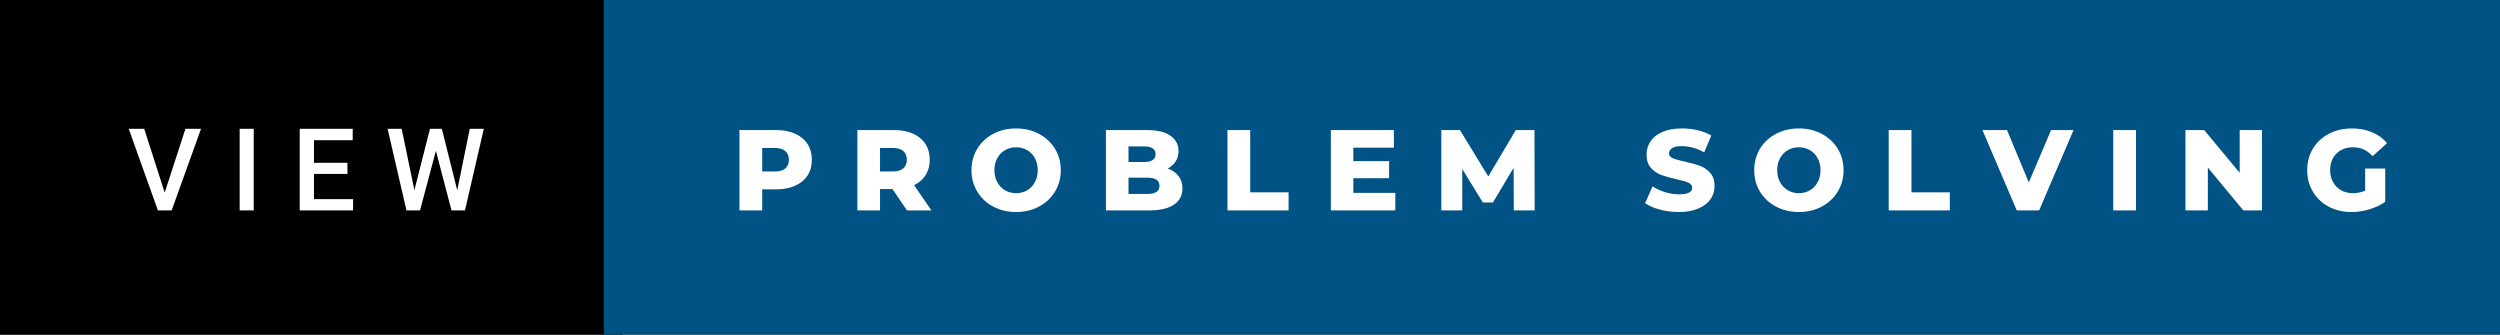 <svg xmlns="http://www.w3.org/2000/svg" width="261.41" height="35" viewBox="0 0 261.41 35"><rect x="0" y="0" width="261.41" height="35" fill="#808080" stroke="none"/><rect class="svg__rect" x="0" y="0" width="65.13" height="35" fill="#000000"/><rect class="svg__rect" x="63.13" y="0" width="198.28" height="35" fill="#005384"/><path class="svg__text" d="M16.51 22L13.46 13.47L15.08 13.47L17.22 20.14L19.39 13.47L21.02 13.47L17.95 22L16.51 22ZM26.53 22L25.06 22L25.06 13.47L26.53 13.47L26.53 22ZM36.92 22L31.34 22L31.34 13.47L36.88 13.47L36.88 14.66L32.83 14.66L32.83 17.02L36.33 17.02L36.33 18.19L32.83 18.19L32.83 20.82L36.92 20.82L36.92 22ZM42.50 22L40.53 13.47L42.00 13.47L43.33 19.88L44.96 13.47L46.20 13.47L47.81 19.89L49.12 13.47L50.59 13.47L48.62 22L47.21 22L45.58 15.77L43.92 22L42.50 22Z" fill="#FFFFFF"/><path class="svg__text" d="M79.70 22L77.32 22L77.32 13.60L81.16 13.60Q82.30 13.60 83.14 13.98Q83.98 14.35 84.44 15.06Q84.89 15.76 84.89 16.71L84.89 16.71Q84.89 17.66 84.44 18.35Q83.98 19.05 83.14 19.42Q82.30 19.80 81.16 19.80L81.16 19.80L79.70 19.80L79.70 22ZM79.70 15.47L79.70 17.93L81.02 17.93Q81.75 17.93 82.12 17.61Q82.49 17.29 82.49 16.71L82.49 16.71Q82.49 16.12 82.12 15.80Q81.75 15.47 81.02 15.47L81.02 15.47L79.70 15.47ZM92.02 22L89.65 22L89.65 13.60L93.49 13.60Q94.63 13.60 95.47 13.98Q96.31 14.35 96.77 15.06Q97.22 15.76 97.22 16.71L97.22 16.71Q97.22 17.62 96.79 18.30Q96.37 18.98 95.58 19.36L95.58 19.36L97.39 22L94.84 22L93.32 19.77L92.02 19.77L92.02 22ZM92.02 15.47L92.02 17.93L93.34 17.93Q94.08 17.93 94.45 17.61Q94.82 17.29 94.82 16.71L94.82 16.71Q94.82 16.12 94.45 15.79Q94.08 15.47 93.34 15.47L93.34 15.47L92.02 15.47ZM101.58 17.80L101.58 17.80Q101.58 16.55 102.19 15.55Q102.79 14.56 103.85 14.00Q104.92 13.43 106.25 13.43L106.25 13.43Q107.58 13.43 108.64 14.00Q109.70 14.56 110.31 15.55Q110.92 16.55 110.92 17.80L110.92 17.80Q110.92 19.05 110.31 20.04Q109.70 21.04 108.64 21.60Q107.58 22.17 106.25 22.17L106.25 22.17Q104.92 22.17 103.85 21.60Q102.79 21.04 102.19 20.04Q101.58 19.05 101.58 17.80ZM103.98 17.80L103.98 17.80Q103.98 18.51 104.28 19.05Q104.58 19.60 105.10 19.90Q105.61 20.20 106.25 20.20L106.25 20.20Q106.88 20.20 107.40 19.90Q107.92 19.60 108.21 19.05Q108.51 18.51 108.51 17.80L108.51 17.80Q108.51 17.09 108.21 16.54Q107.92 16 107.40 15.70Q106.88 15.40 106.25 15.40L106.25 15.40Q105.61 15.40 105.09 15.70Q104.58 16 104.28 16.54Q103.98 17.09 103.98 17.80ZM120.19 22L115.64 22L115.64 13.60L119.94 13.60Q121.55 13.60 122.39 14.19Q123.23 14.79 123.23 15.79L123.23 15.79Q123.23 16.39 122.94 16.87Q122.64 17.34 122.10 17.62L122.10 17.62Q122.82 17.87 123.23 18.41Q123.64 18.94 123.64 19.70L123.64 19.70Q123.64 20.80 122.75 21.40Q121.86 22 120.19 22L120.19 22ZM118.00 18.58L118.00 20.28L119.99 20.28Q121.24 20.28 121.24 19.43L121.24 19.43Q121.24 18.58 119.99 18.58L119.99 18.58L118.00 18.58ZM118.00 15.31L118.00 16.94L119.63 16.94Q120.83 16.94 120.83 16.12L120.83 16.12Q120.83 15.31 119.63 15.31L119.63 15.31L118.00 15.31ZM134.74 22L128.35 22L128.35 13.60L130.73 13.60L130.73 20.11L134.74 20.11L134.74 22ZM145.90 22L139.16 22L139.16 13.60L145.75 13.60L145.75 15.44L141.51 15.44L141.51 16.85L145.25 16.85L145.25 18.63L141.51 18.63L141.51 20.17L145.90 20.17L145.90 22ZM152.90 22L150.71 22L150.71 13.60L152.66 13.60L155.62 18.45L158.50 13.60L160.45 13.60L160.47 22L158.29 22L158.27 17.55L156.11 21.17L155.05 21.17L152.90 17.67L152.90 22ZM172.02 21.24L172.02 21.24L172.80 19.49Q173.36 19.86 174.11 20.09Q174.85 20.32 175.57 20.32L175.57 20.32Q176.94 20.32 176.94 19.64L176.94 19.64Q176.94 19.28 176.56 19.11Q176.17 18.93 175.30 18.74L175.30 18.74Q174.35 18.53 173.71 18.30Q173.08 18.06 172.62 17.55Q172.17 17.03 172.17 16.16L172.17 16.16Q172.17 15.39 172.59 14.77Q173.01 14.15 173.84 13.79Q174.68 13.43 175.88 13.43L175.88 13.43Q176.71 13.43 177.52 13.62Q178.32 13.80 178.94 14.17L178.94 14.17L178.20 15.93Q177.00 15.28 175.87 15.28L175.87 15.28Q175.16 15.28 174.84 15.49Q174.52 15.70 174.52 16.04L174.52 16.04Q174.52 16.37 174.90 16.54Q175.29 16.71 176.14 16.89L176.14 16.89Q177.10 17.10 177.73 17.33Q178.36 17.56 178.82 18.07Q179.28 18.58 179.28 19.46L179.28 19.46Q179.28 20.21 178.86 20.83Q178.44 21.44 177.60 21.80Q176.76 22.17 175.56 22.17L175.56 22.17Q174.54 22.17 173.58 21.92Q172.62 21.67 172.02 21.24ZM183.43 17.80L183.43 17.80Q183.43 16.55 184.03 15.55Q184.64 14.56 185.70 14.00Q186.77 13.43 188.10 13.43L188.10 13.43Q189.43 13.43 190.49 14.00Q191.55 14.56 192.16 15.55Q192.77 16.55 192.77 17.80L192.77 17.80Q192.77 19.05 192.16 20.04Q191.55 21.04 190.49 21.60Q189.43 22.17 188.10 22.17L188.10 22.17Q186.77 22.17 185.70 21.60Q184.64 21.04 184.03 20.04Q183.43 19.05 183.43 17.80ZM185.83 17.80L185.83 17.80Q185.83 18.51 186.13 19.05Q186.43 19.60 186.95 19.90Q187.46 20.20 188.10 20.20L188.10 20.20Q188.73 20.20 189.25 19.90Q189.77 19.60 190.06 19.05Q190.36 18.51 190.36 17.80L190.36 17.80Q190.36 17.09 190.06 16.54Q189.77 16 189.25 15.70Q188.73 15.40 188.10 15.40L188.10 15.40Q187.46 15.40 186.94 15.70Q186.43 16 186.13 16.54Q185.83 17.09 185.83 17.80ZM203.88 22L197.49 22L197.49 13.60L199.87 13.60L199.87 20.11L203.88 20.11L203.88 22ZM210.88 22L207.29 13.60L209.86 13.60L212.14 19.07L214.47 13.60L216.82 13.60L213.22 22L210.88 22ZM223.35 22L220.97 22L220.97 13.60L223.35 13.60L223.35 22ZM230.86 22L228.52 22L228.52 13.60L230.48 13.60L234.19 18.07L234.19 13.60L236.52 13.60L236.52 22L234.57 22L230.86 17.52L230.86 22ZM241.25 17.80L241.25 17.80Q241.25 16.54 241.85 15.54Q242.45 14.55 243.52 13.99Q244.59 13.43 245.93 13.43L245.93 13.43Q247.10 13.43 248.04 13.83Q248.98 14.22 249.60 14.97L249.60 14.97L248.09 16.33Q247.25 15.40 246.07 15.40L246.07 15.40Q246.06 15.40 246.05 15.40L246.05 15.40Q244.97 15.40 244.31 16.06Q243.65 16.71 243.65 17.80L243.65 17.80Q243.65 18.50 243.95 19.04Q244.25 19.59 244.79 19.89Q245.33 20.20 246.03 20.20L246.03 20.20Q246.71 20.20 247.31 19.93L247.31 19.93L247.31 17.62L249.41 17.62L249.41 21.10Q248.69 21.61 247.75 21.89Q246.82 22.17 245.88 22.17L245.88 22.17Q244.56 22.17 243.50 21.61Q242.45 21.05 241.85 20.05Q241.25 19.06 241.25 17.80Z" fill="#FFFFFF" x="76.13"/></svg>
